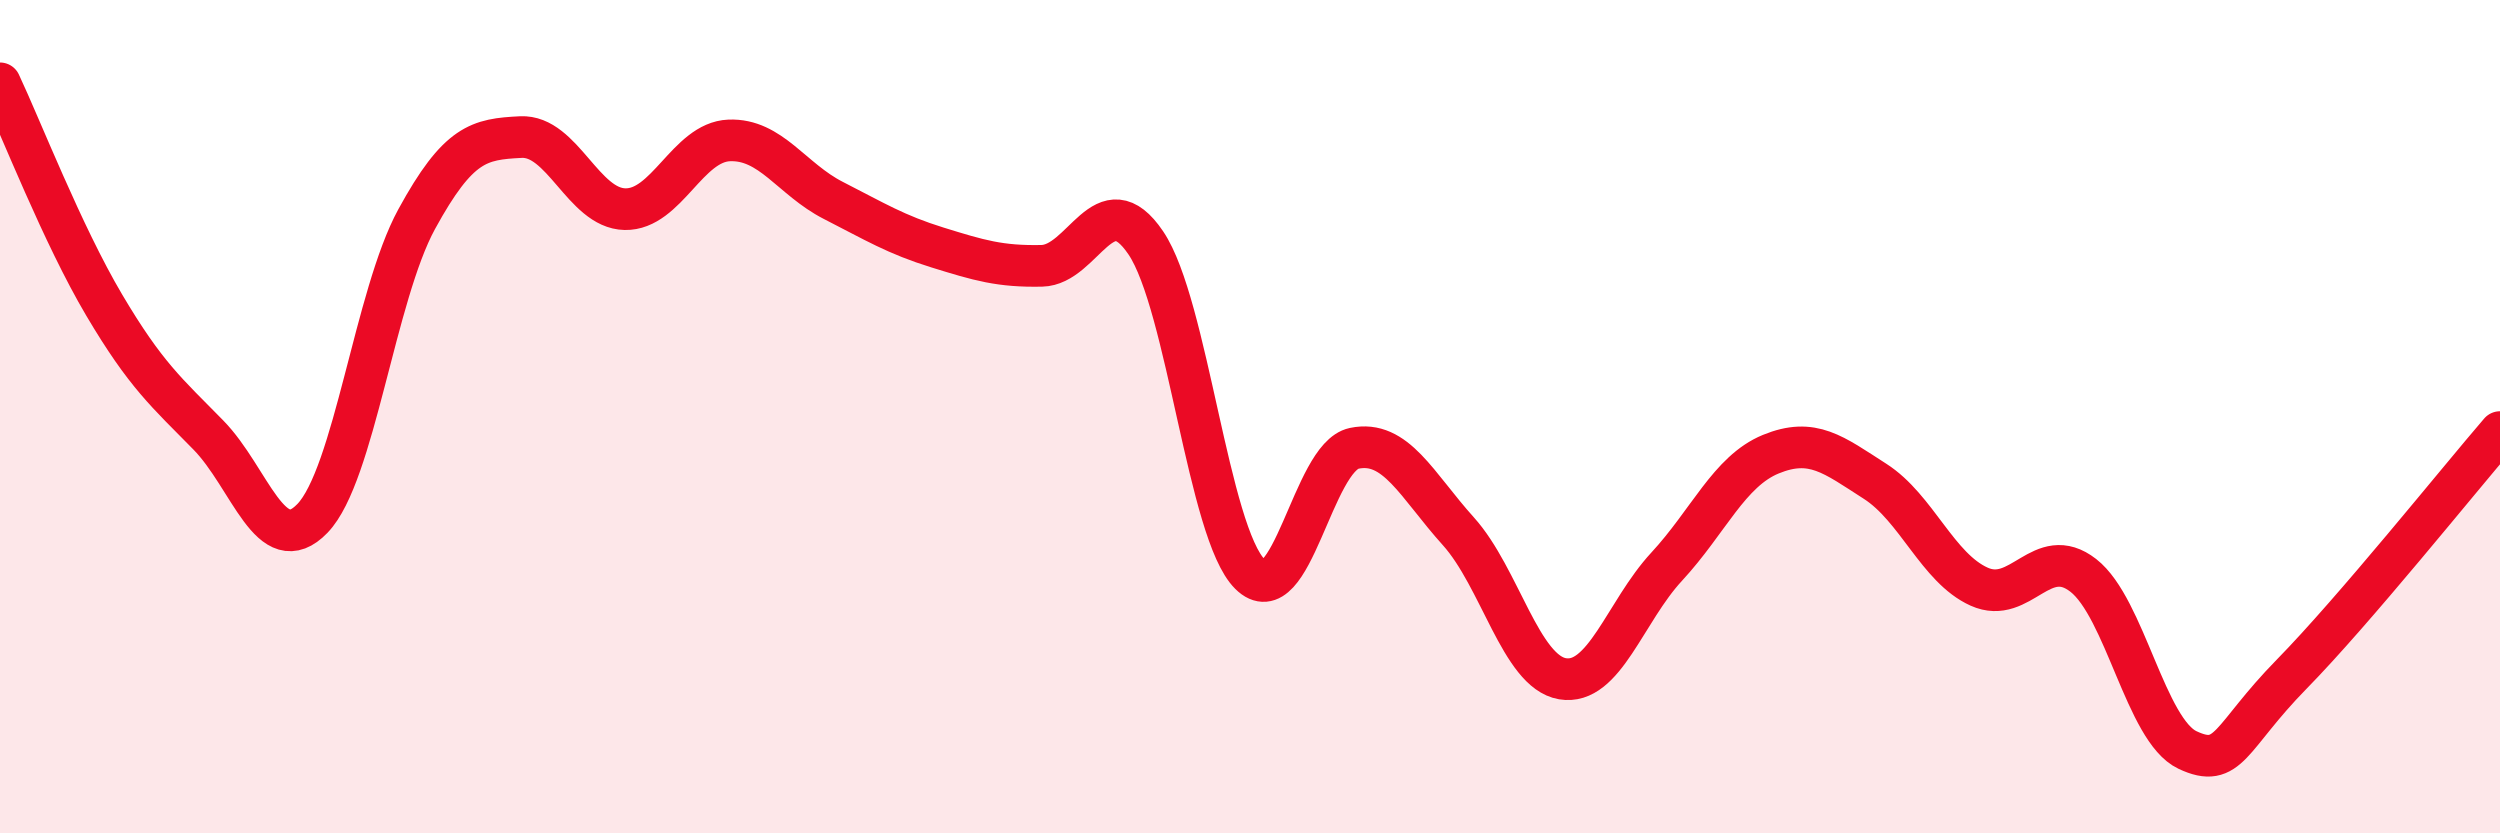 
    <svg width="60" height="20" viewBox="0 0 60 20" xmlns="http://www.w3.org/2000/svg">
      <path
        d="M 0,2 C 0.5,3.06 1.5,5.63 2.5,7.32 C 3.5,9.01 4,9.42 5,10.44 C 6,11.46 6.5,13.48 7.5,12.44 C 8.5,11.4 9,7.09 10,5.26 C 11,3.43 11.5,3.34 12.5,3.29 C 13.5,3.24 14,5 15,5.02 C 16,5.04 16.5,3.41 17.5,3.37 C 18.5,3.33 19,4.3 20,4.81 C 21,5.32 21.5,5.63 22.5,5.94 C 23.5,6.25 24,6.4 25,6.38 C 26,6.36 26.5,4.35 27.5,5.83 C 28.5,7.31 29,12.79 30,13.78 C 31,14.77 31.5,10.97 32.5,10.76 C 33.5,10.55 34,11.64 35,12.75 C 36,13.86 36.5,16.12 37.5,16.29 C 38.5,16.46 39,14.68 40,13.6 C 41,12.52 41.5,11.31 42.5,10.9 C 43.5,10.49 44,10.91 45,11.55 C 46,12.19 46.5,13.63 47.5,14.08 C 48.5,14.53 49,13.03 50,13.81 C 51,14.59 51.5,17.53 52.5,18 C 53.5,18.47 53.5,17.71 55,16.18 C 56.5,14.65 59,11.53 60,10.37L60 20L0 20Z"
        fill="#EB0A25"
        opacity="0.1"
        stroke-linecap="round"
        stroke-linejoin="round"
      />
      <path
        d="M 0,2 C 0.5,3.06 1.5,5.63 2.5,7.32 C 3.5,9.01 4,9.42 5,10.44 C 6,11.46 6.5,13.48 7.5,12.44 C 8.5,11.4 9,7.09 10,5.26 C 11,3.43 11.5,3.34 12.5,3.29 C 13.5,3.24 14,5 15,5.02 C 16,5.04 16.5,3.41 17.5,3.37 C 18.5,3.33 19,4.3 20,4.81 C 21,5.32 21.5,5.63 22.5,5.94 C 23.5,6.25 24,6.4 25,6.38 C 26,6.36 26.5,4.35 27.5,5.83 C 28.5,7.31 29,12.79 30,13.78 C 31,14.77 31.5,10.97 32.5,10.76 C 33.5,10.55 34,11.64 35,12.75 C 36,13.86 36.5,16.12 37.5,16.29 C 38.5,16.46 39,14.68 40,13.6 C 41,12.52 41.5,11.31 42.5,10.9 C 43.5,10.49 44,10.91 45,11.55 C 46,12.19 46.5,13.63 47.5,14.08 C 48.5,14.53 49,13.03 50,13.81 C 51,14.59 51.5,17.53 52.5,18 C 53.5,18.47 53.5,17.71 55,16.18 C 56.5,14.65 59,11.53 60,10.37"
        stroke="#EB0A25"
        stroke-width="1"
        fill="none"
        stroke-linecap="round"
        stroke-linejoin="round"
      />
    </svg>
  